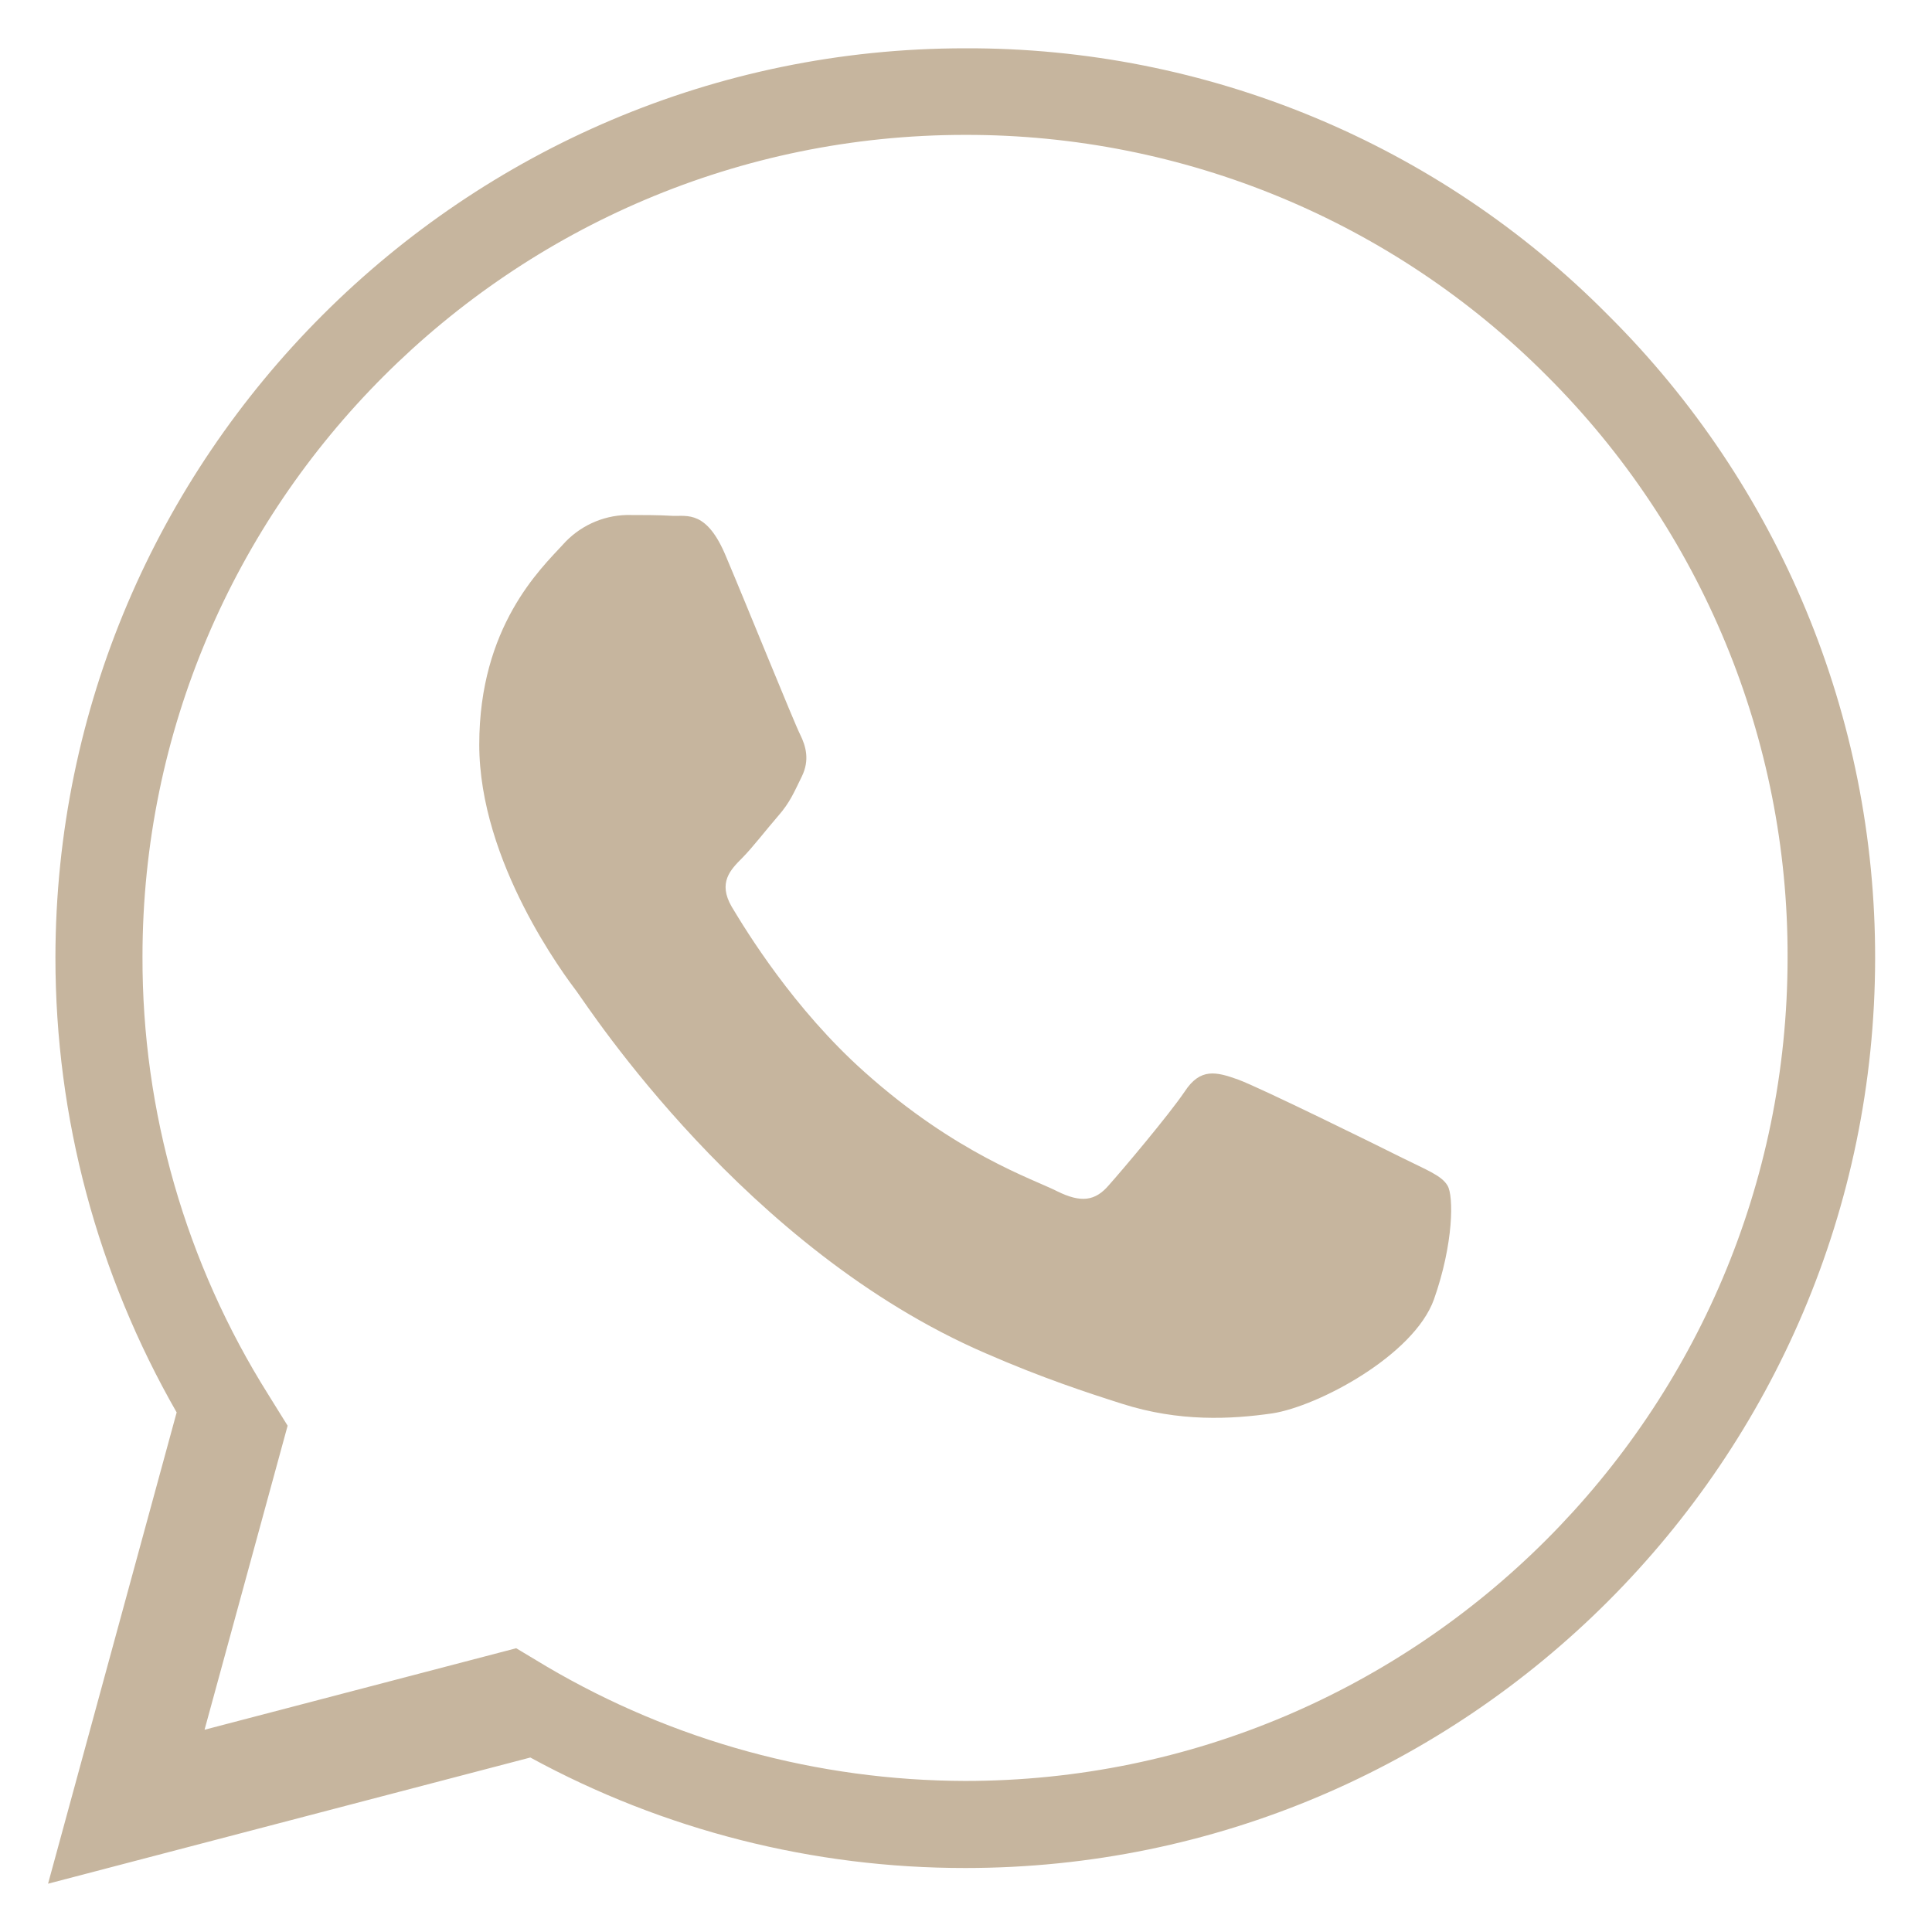 <?xml version="1.0" encoding="utf-8"?>
<!-- Generator: Adobe Illustrator 15.1.0, SVG Export Plug-In . SVG Version: 6.00 Build 0)  -->
<!DOCTYPE svg PUBLIC "-//W3C//DTD SVG 1.1//EN" "http://www.w3.org/Graphics/SVG/1.1/DTD/svg11.dtd">
<svg version="1.1" id="Calque_1" xmlns="http://www.w3.org/2000/svg" xmlns:xlink="http://www.w3.org/1999/xlink" x="0px" y="0px"
	 width="16px" height="16px" viewBox="0 0 16 16" enable-background="new 0 0 16 16" xml:space="preserve">
<path fill="#C6B59E" d="M13.318,2.61C11.911,1.188,9.993,0.393,7.993,0.4c-4.149,0-7.53,3.38-7.534,7.53
	c0,1.329,0.348,2.622,1.004,3.767L0.398,15.6l3.994-1.045c1.104,0.602,2.343,0.916,3.601,0.915h0.004
	c4.149,0,7.528-3.38,7.532-7.533C15.532,5.937,14.736,4.02,13.318,2.61L13.318,2.61z M7.993,14.749
	c-1.222-0.003-2.42-0.331-3.47-0.95l-0.248-0.149l-2.581,0.675l0.688-2.518l-0.161-0.259c-0.682-1.085-1.044-2.341-1.041-3.624
	c0-3.749,3.057-6.807,6.814-6.807c1.808-0.003,3.541,0.714,4.817,1.996c1.28,1.277,1.999,3.011,1.993,4.818
	C14.803,11.696,11.747,14.749,7.993,14.749 M11.609,9.587c-0.197-0.099-1.17-0.578-1.354-0.646C10.073,8.876,9.941,8.841,9.811,9.04
	C9.678,9.236,9.298,9.686,9.184,9.814C9.07,9.948,8.952,9.963,8.754,9.865c-0.197-0.1-0.836-0.309-1.592-0.985
	c-0.59-0.525-0.985-1.175-1.103-1.372C5.945,7.31,6.048,7.204,6.147,7.105c0.087-0.088,0.197-0.232,0.296-0.346
	c0.1-0.114,0.133-0.198,0.198-0.33c0.065-0.134,0.034-0.248-0.015-0.347c-0.05-0.099-0.445-1.076-0.612-1.47
	c-0.16-0.389-0.323-0.335-0.445-0.34c-0.114-0.007-0.247-0.007-0.38-0.007C4.986,4.27,4.794,4.36,4.66,4.512
	C4.478,4.71,3.969,5.189,3.969,6.166s0.71,1.916,0.81,2.049c0.098,0.133,1.394,2.133,3.383,2.992c0.47,0.205,0.84,0.326,1.129,0.418
	c0.475,0.152,0.904,0.129,1.246,0.08c0.38-0.059,1.171-0.48,1.338-0.943c0.164-0.464,0.164-0.859,0.113-0.943
	C11.939,9.734,11.807,9.686,11.609,9.587"/>
</svg>
